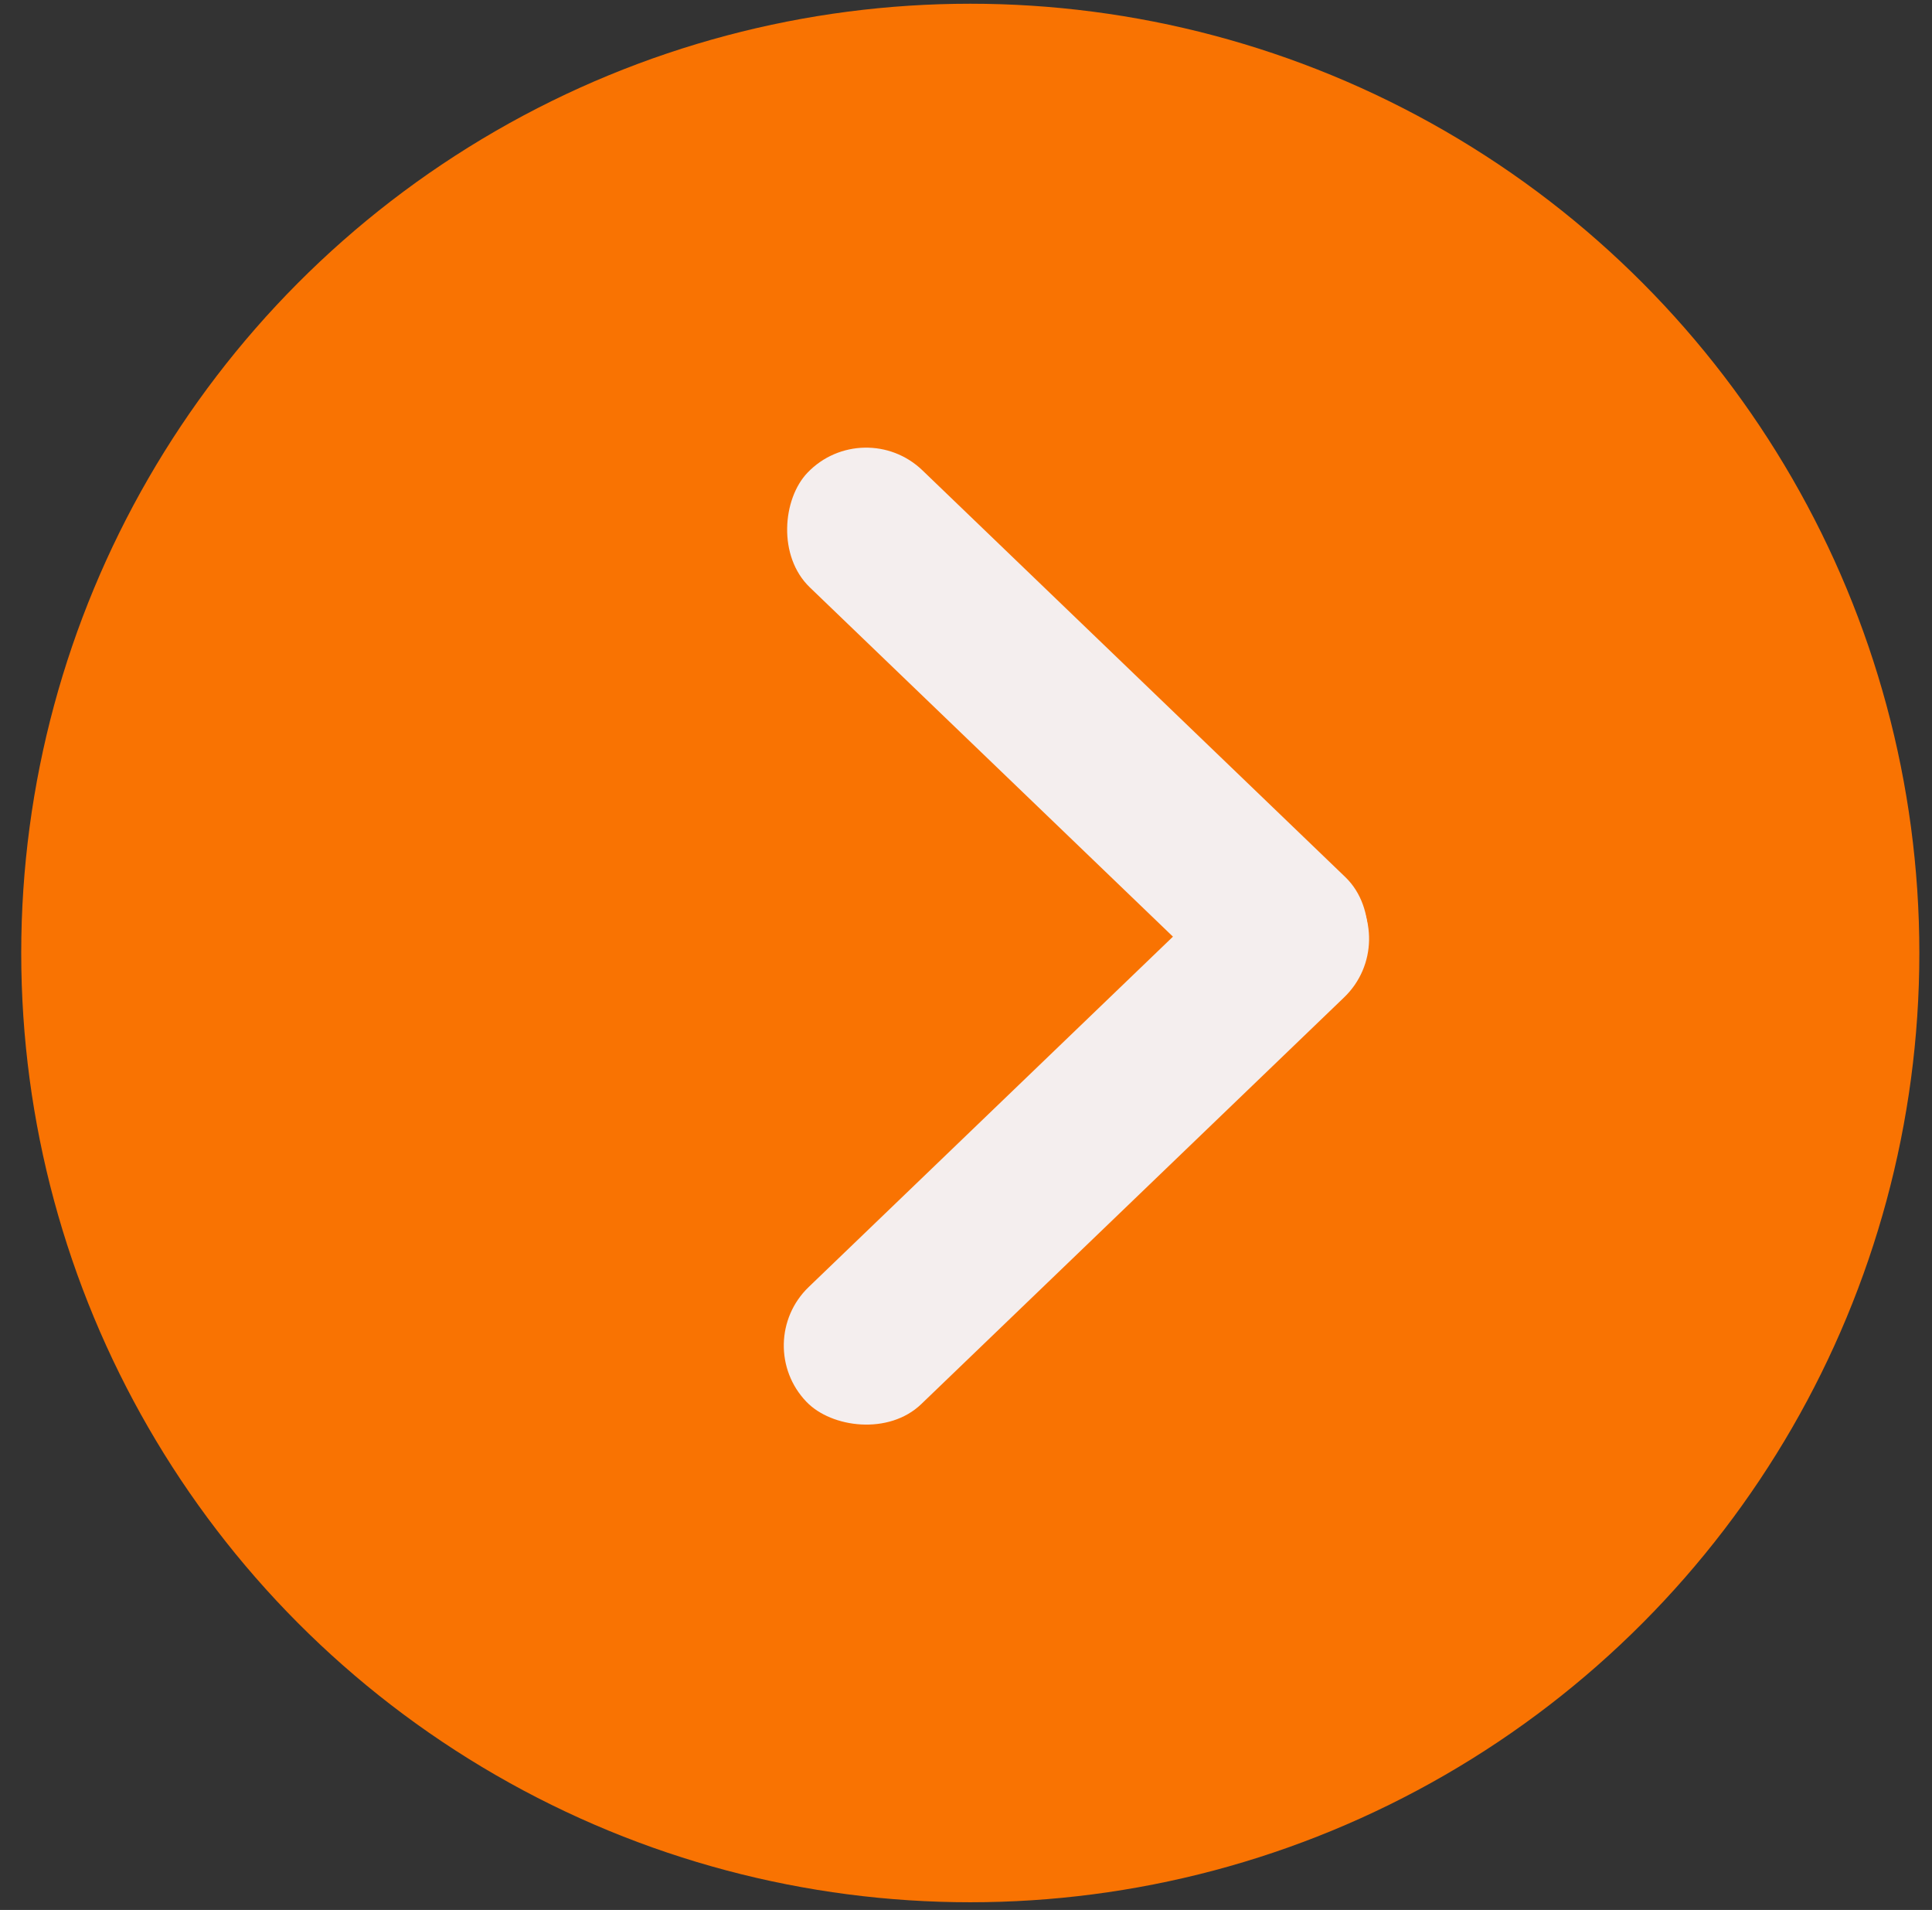 <?xml version="1.0" encoding="UTF-8"?> <svg xmlns="http://www.w3.org/2000/svg" width="86" height="85" viewBox="0 0 86 85" fill="none"><rect x="0" y="0" width="86" height="85" fill="#333333" stroke="none"/> <circle cx="43.191" cy="42.412" r="42.246" fill="#F97302"></circle> <rect x="38.455" y="18.426" width="33.345" height="7.229" rx="3.614" transform="rotate(43.88 38.455 18.426)" fill="#F4EEEE"></rect> <rect x="33.393" y="59.782" width="33.345" height="7.229" rx="3.614" transform="rotate(-43.88 33.393 59.782)" fill="#F4EEEE"></rect> </svg> 